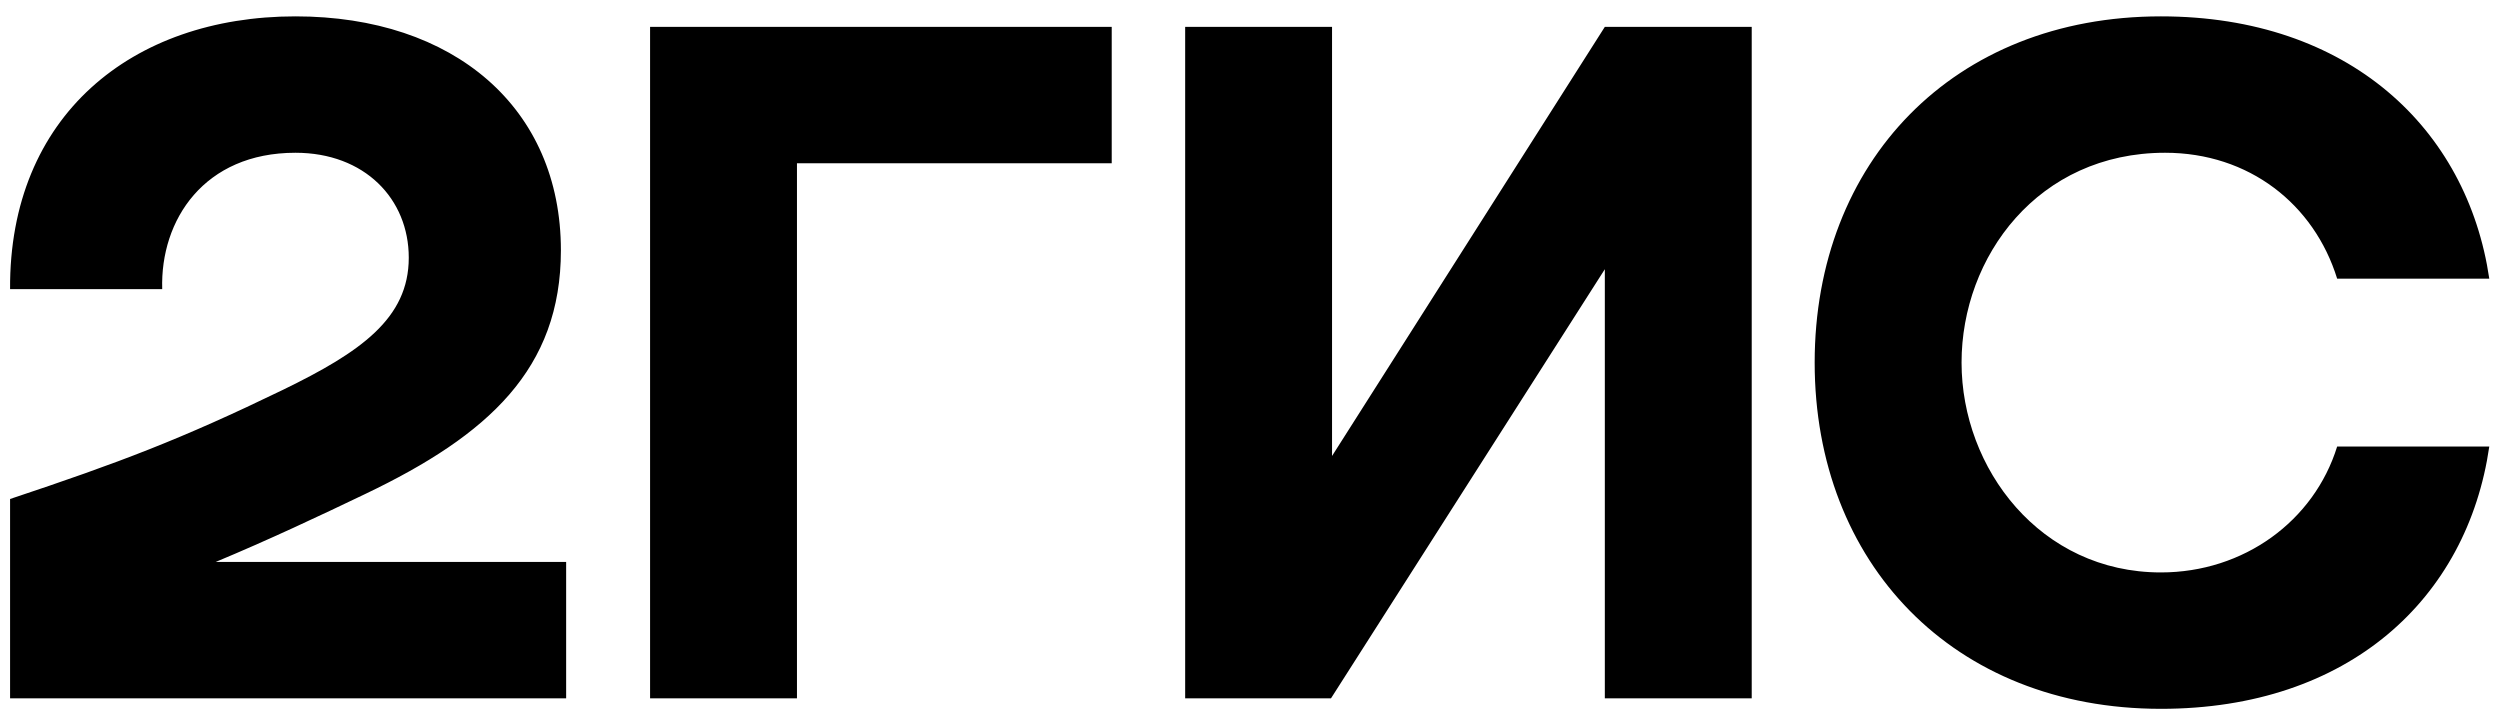 <svg width="262" height="76" viewBox="0 0 262 76" fill="none" xmlns="http://www.w3.org/2000/svg">
<path fill-rule="evenodd" clip-rule="evenodd" d="M30.964 1.715C13.811 1.715 0.946 12.161 1.056 30.303H17C16.78 23.046 21.398 16.009 30.964 16.009C38.221 16.009 42.839 20.847 42.839 27.005C42.839 33.382 37.781 36.901 29.644 40.859C18.979 46.027 12.601 48.446 1.056 52.294V73.185H59.332V58.891H22.607C28.119 56.594 33.483 54.071 38.331 51.744C51.196 45.587 58.782 38.66 58.782 26.235C58.782 11.281 47.567 1.715 30.964 1.715ZM83.522 17.109H116.508V2.815H68.128V73.185H83.522V17.109ZM139.598 2.815H124.205V73.185H139.488L168.186 28.214V73.185H183.58V2.815H168.186L139.598 47.786V2.815ZM260.877 46.796H244.934C242.515 54.603 235.148 59.991 226.462 59.991C213.817 59.991 205.571 49.105 205.571 38C205.571 26.895 213.597 16.009 226.902 16.009C235.698 16.009 242.515 21.397 244.934 29.204H260.877C258.568 13.48 246.143 1.715 226.462 1.715C204.691 1.715 190.177 16.999 190.177 38C190.177 59.001 204.691 74.285 226.462 74.285C246.143 74.285 258.568 62.74 260.877 46.796Z" fill="black"/>
</svg>
